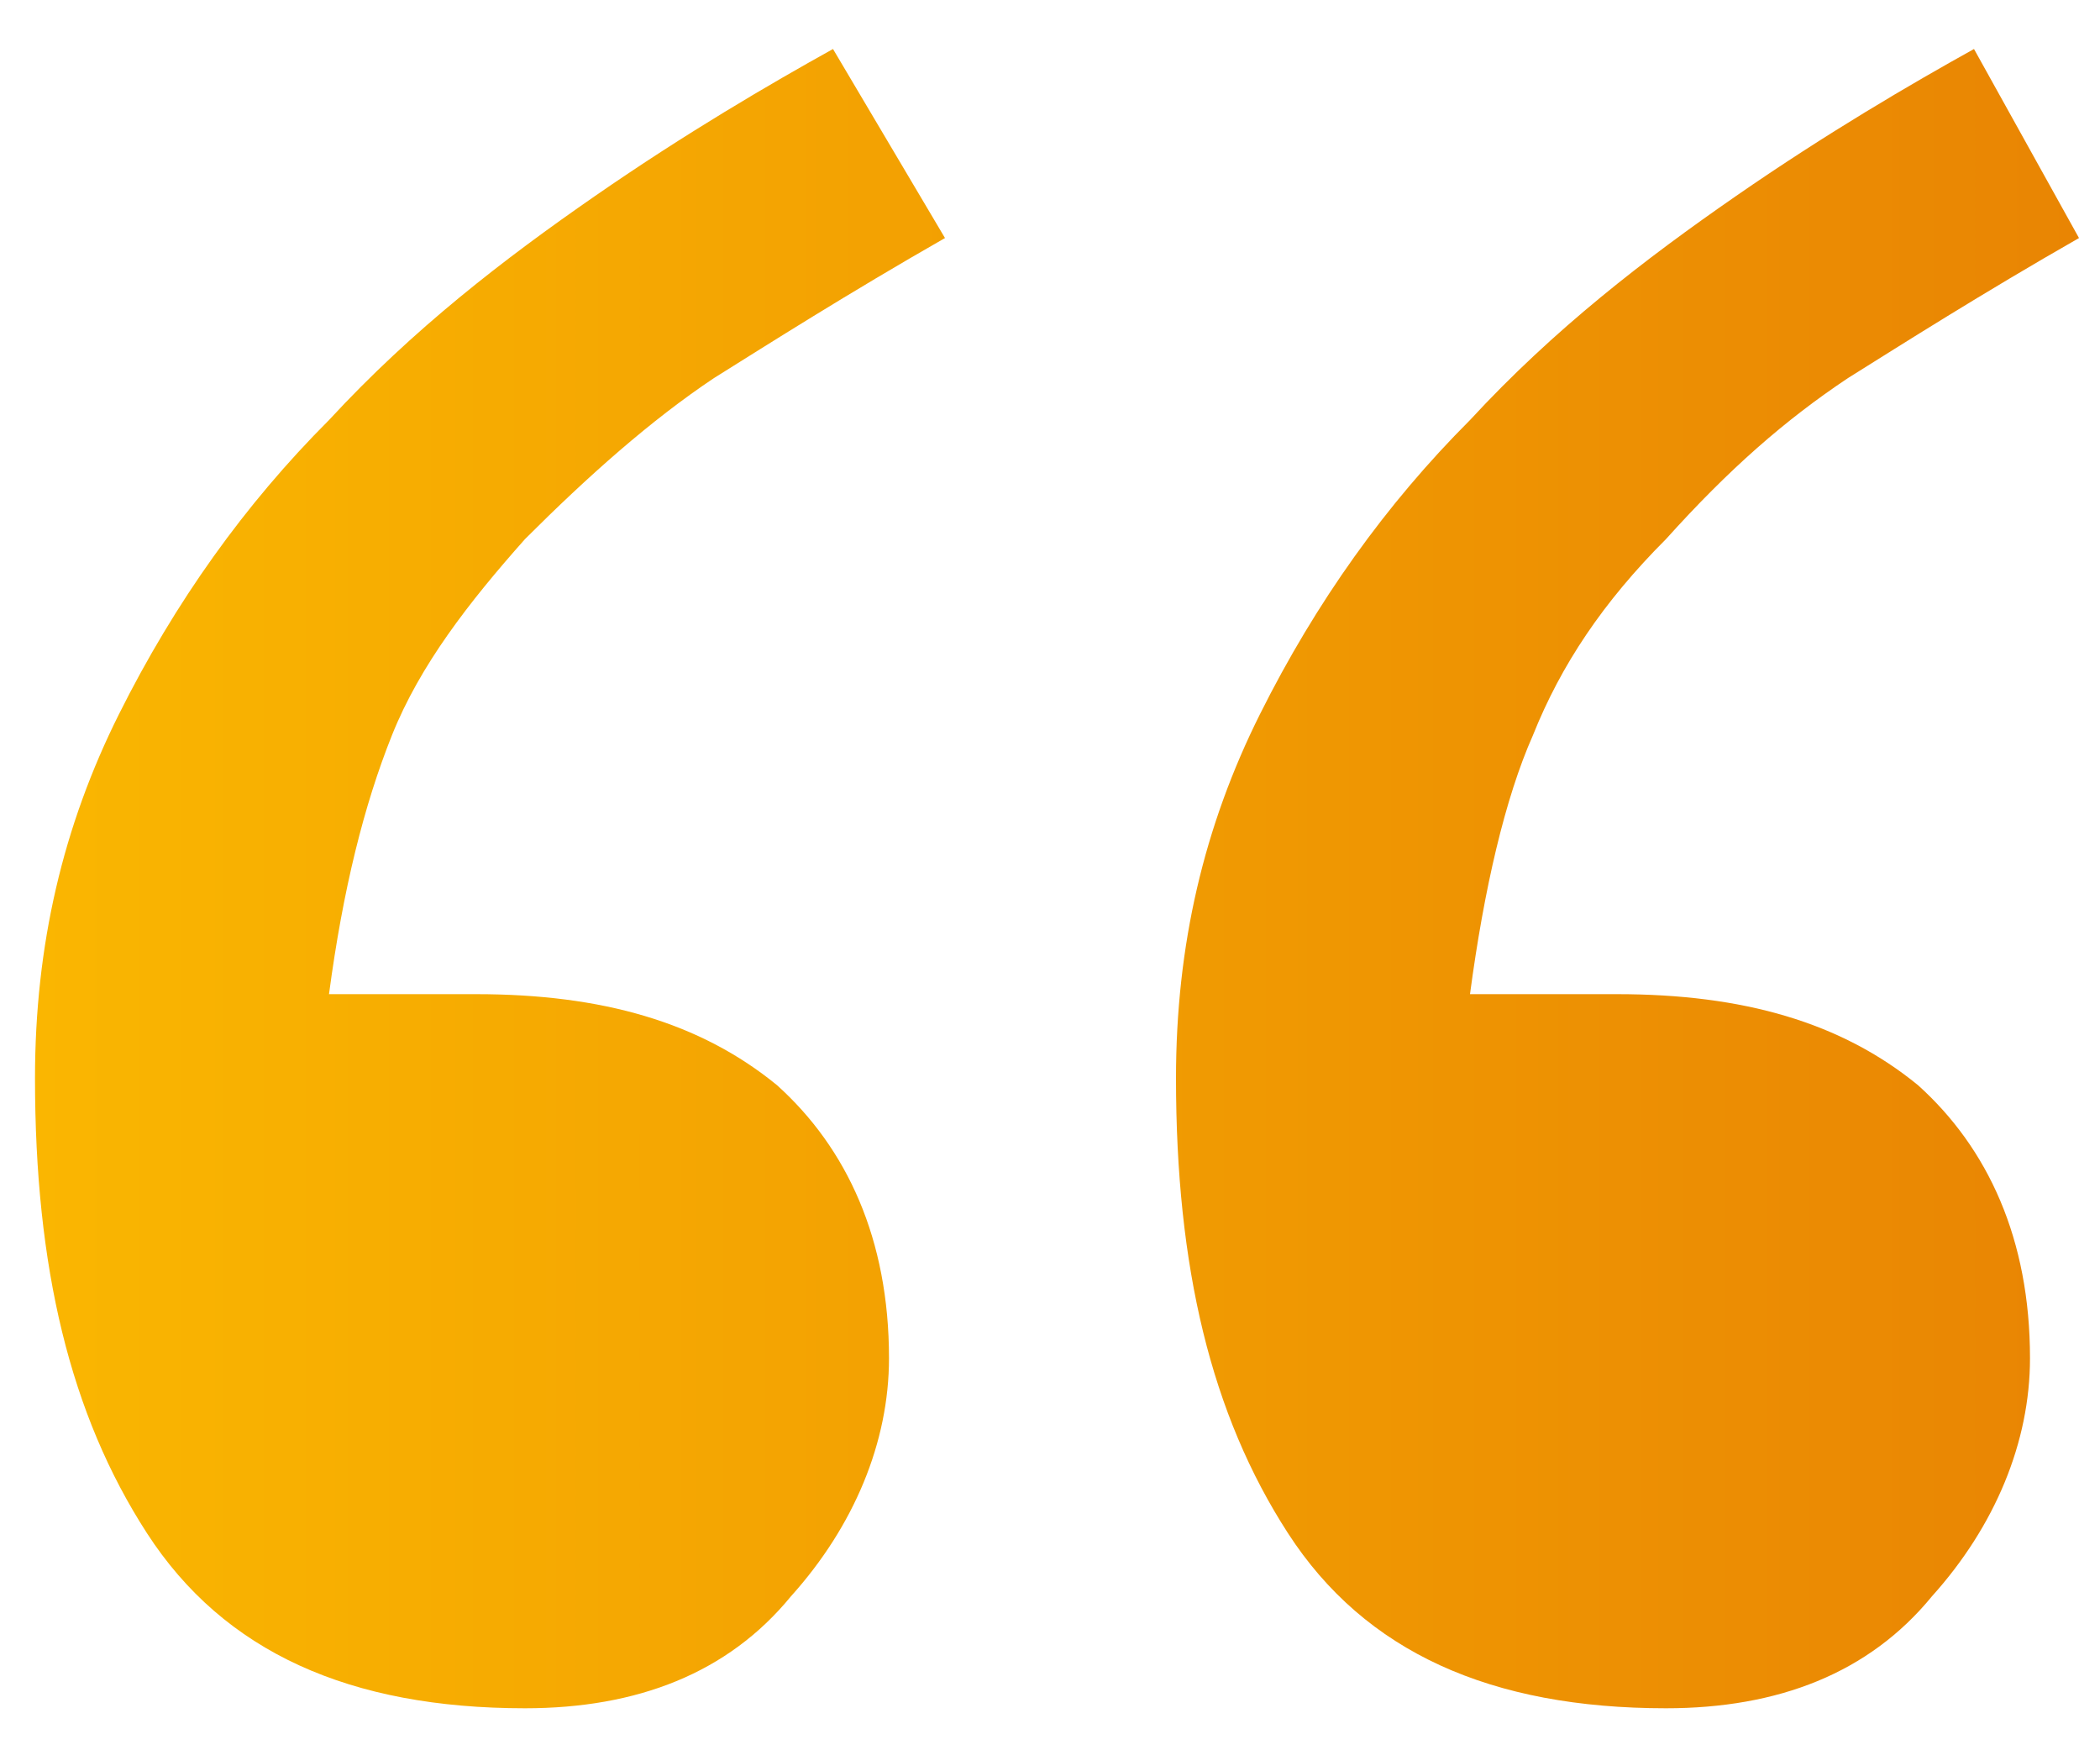 <?xml version="1.0" encoding="utf-8"?>
<!-- Generator: Adobe Illustrator 26.5.0, SVG Export Plug-In . SVG Version: 6.00 Build 0)  -->
<svg version="1.1" id="Layer_1" xmlns="http://www.w3.org/2000/svg" xmlns:xlink="http://www.w3.org/1999/xlink" x="0px" y="0px"
	 viewBox="0 0 30 25" style="enable-background:new 0 0 30 25;" xml:space="preserve">
<style type="text/css">
	.st0{fill:url(#SVGID_1_);}
</style>
<g>
	<linearGradient id="SVGID_1_" gradientUnits="userSpaceOnUse" x1="0.5" y1="12.55" x2="29.7" y2="12.55">
		<stop  offset="0" style="stop-color:#FAB601"/>
		<stop  offset="1" style="stop-color:#E98503"/>
	</linearGradient>
	<path class="st0" d="M13.5,3.4c-1.4,0.8-2.5,1.5-3.3,2C9.3,6,8.4,6.8,7.5,7.7C6.7,8.6,6,9.5,5.6,10.5s-0.7,2.2-0.9,3.7h2.1
		c1.8,0,3.2,0.4,4.3,1.3c1,0.9,1.6,2.2,1.6,3.9c0,1.2-0.5,2.4-1.4,3.4c-0.9,1.1-2.2,1.6-3.8,1.6c-2.5,0-4.3-0.8-5.4-2.5
		s-1.6-3.8-1.6-6.5c0-1.9,0.4-3.6,1.2-5.2s1.8-3,3-4.2c1.2-1.3,2.5-2.3,3.8-3.2s2.5-1.6,3.4-2.1L13.5,3.4z M29.7,3.4
		c-1.4,0.8-2.5,1.5-3.3,2c-0.9,0.6-1.7,1.3-2.6,2.3c-0.9,0.9-1.5,1.8-1.9,2.8c-0.4,0.9-0.7,2.2-0.9,3.7h2.1c1.8,0,3.2,0.4,4.3,1.3
		c1,0.9,1.6,2.2,1.6,3.9c0,1.2-0.5,2.4-1.4,3.4c-0.9,1.1-2.2,1.6-3.8,1.6c-2.5,0-4.3-0.8-5.4-2.5s-1.6-3.8-1.6-6.5
		c0-1.9,0.4-3.6,1.2-5.2c0.8-1.6,1.8-3,3-4.2c1.2-1.3,2.5-2.3,3.8-3.2s2.5-1.6,3.4-2.1L29.7,3.4z"/>
</g>
</svg>
